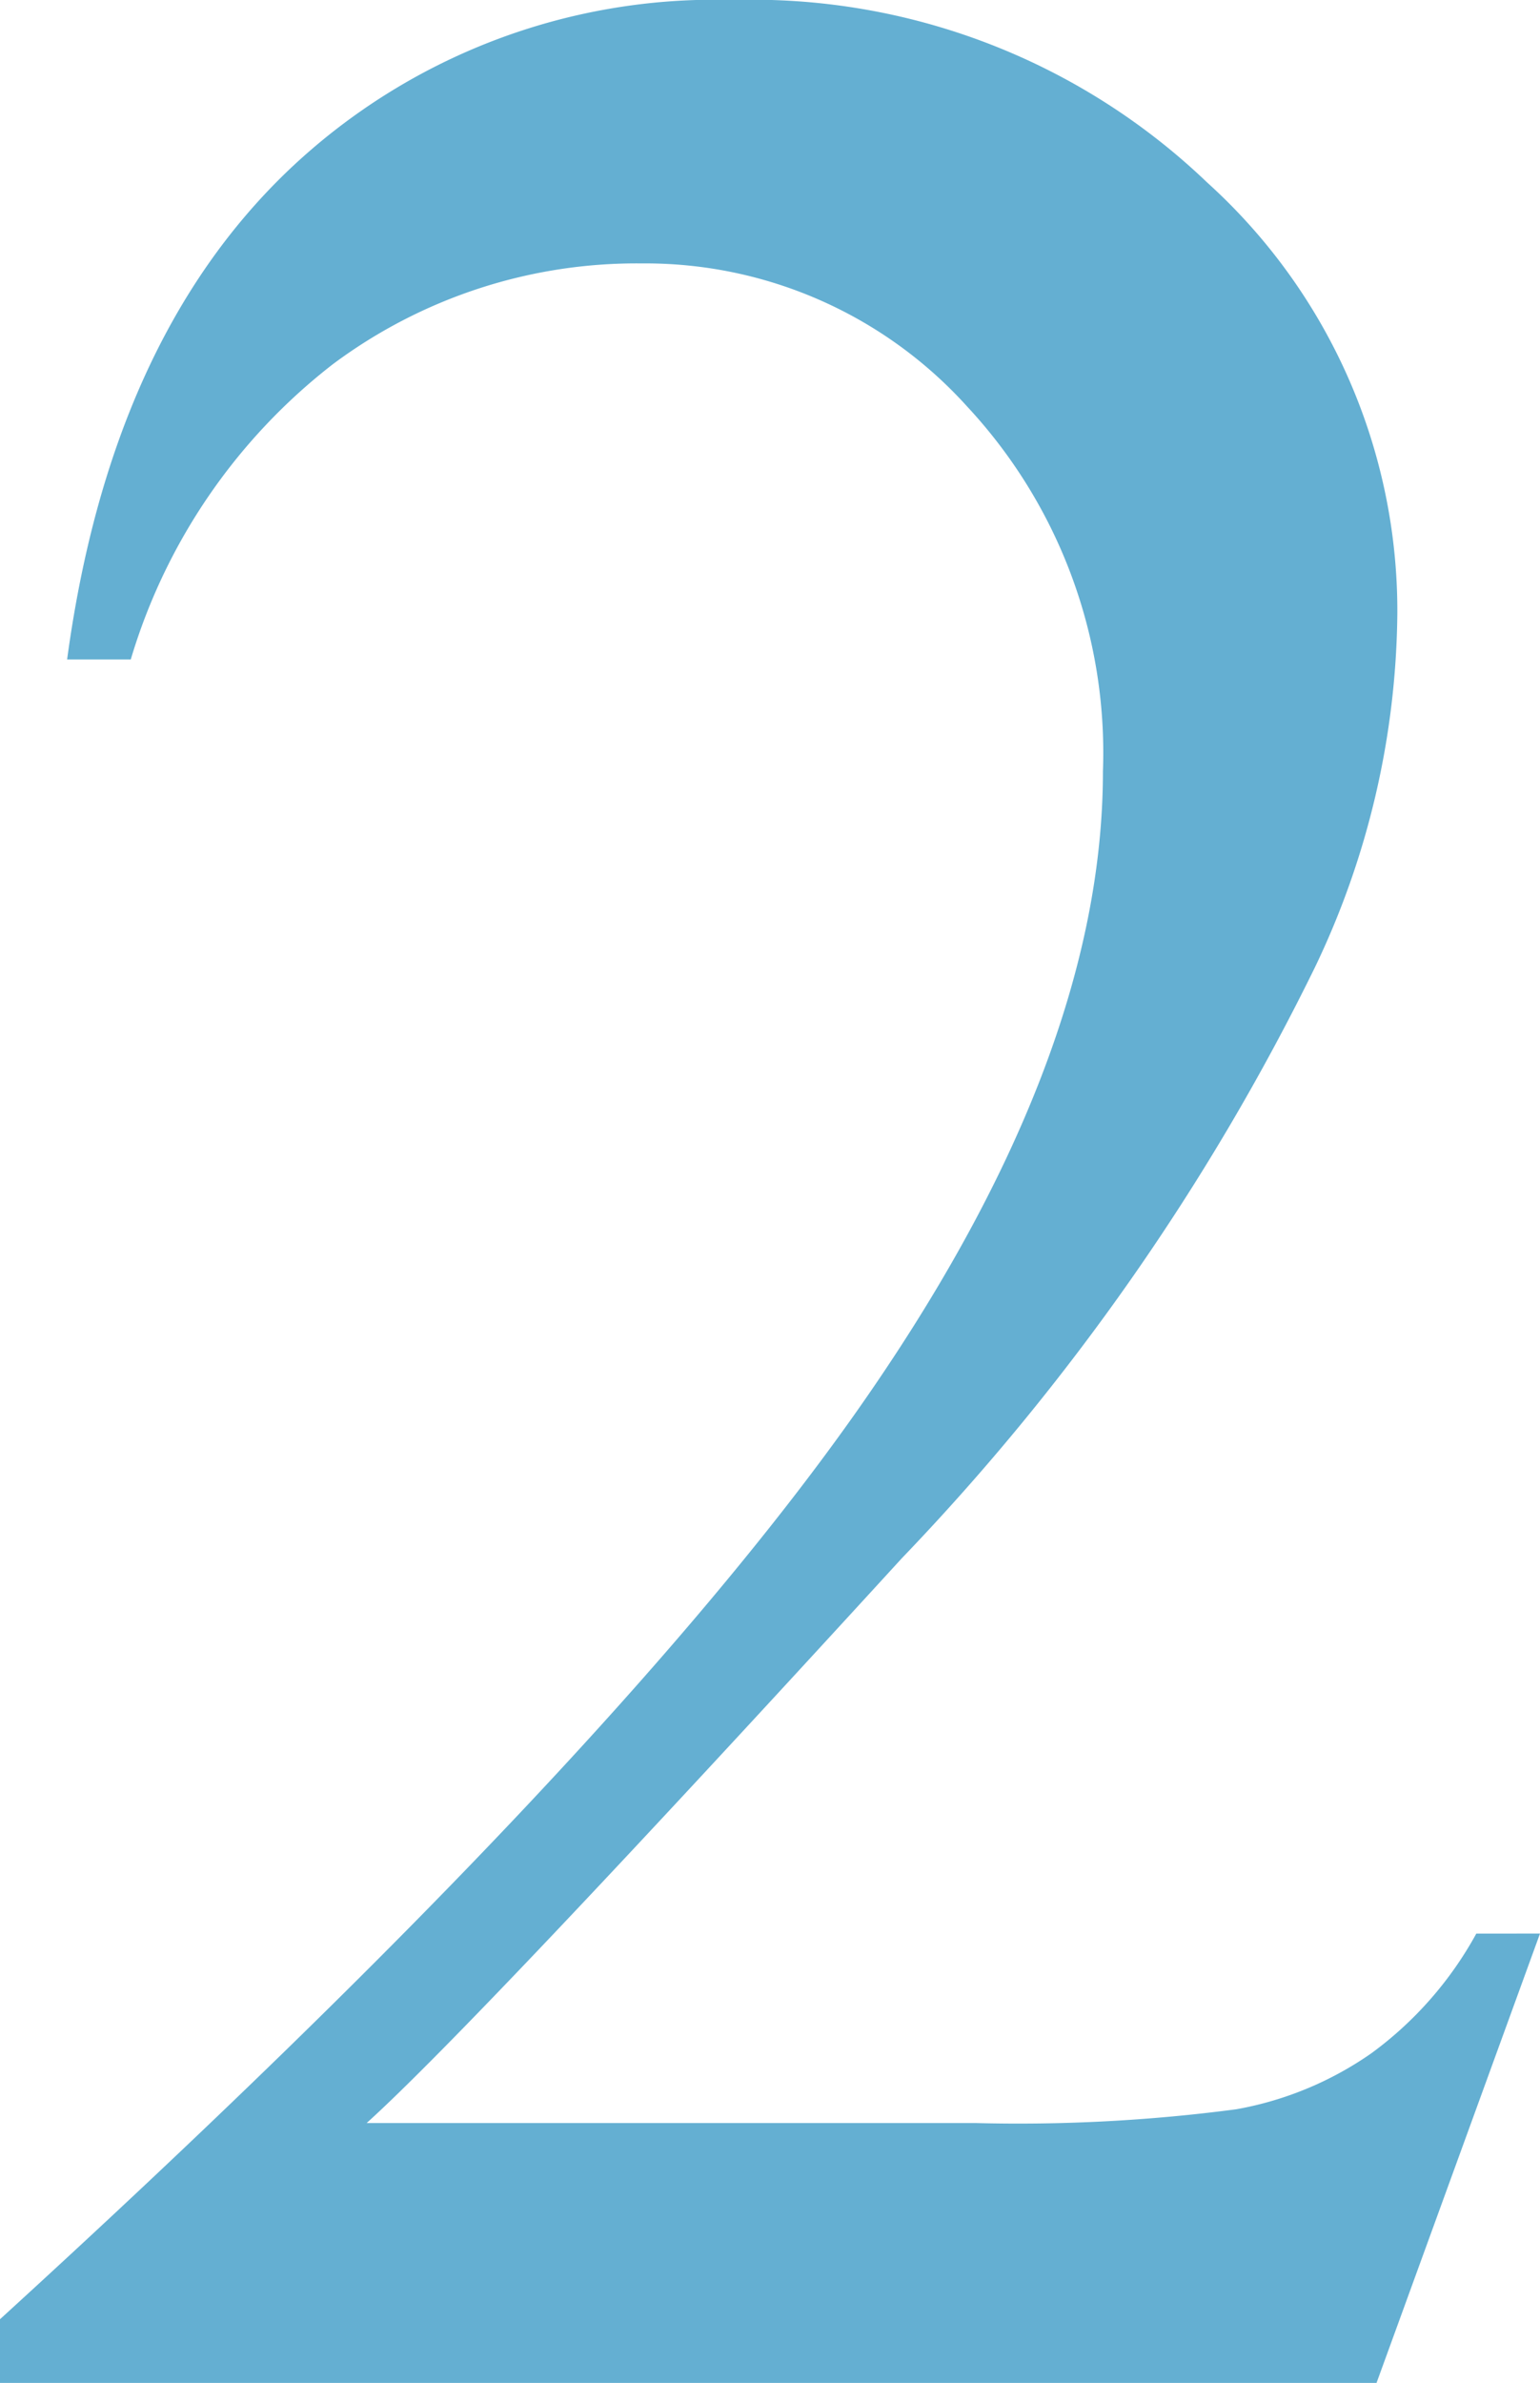 <svg xmlns="http://www.w3.org/2000/svg" width="27.969" height="43.25" viewBox="0 0 27.969 43.25">
  <path id="パス_4192" data-name="パス 4192" d="M29.344-8.156,26.375,0h-25V-1.156Q12.406-11.219,16.906-17.594t4.5-11.656a9.22,9.22,0,0,0-2.469-6.625,7.871,7.871,0,0,0-5.906-2.594,9.228,9.228,0,0,0-5.609,1.828A10.61,10.61,0,0,0,3.75-31.281H2.594q.781-5.781,4.016-8.875a11.226,11.226,0,0,1,8.078-3.094A11.947,11.947,0,0,1,23.3-39.937a10.478,10.478,0,0,1,3.453,7.813,15.127,15.127,0,0,1-1.5,6.438,42.435,42.435,0,0,1-7.5,10.719q-7.781,8.5-9.719,10.25H19.094a30.218,30.218,0,0,0,4.734-.25,6.17,6.17,0,0,0,2.453-1.016,6.649,6.649,0,0,0,1.906-2.172Z" transform="translate(-1.375 43.25)" fill="#64afd2"/>
</svg>
